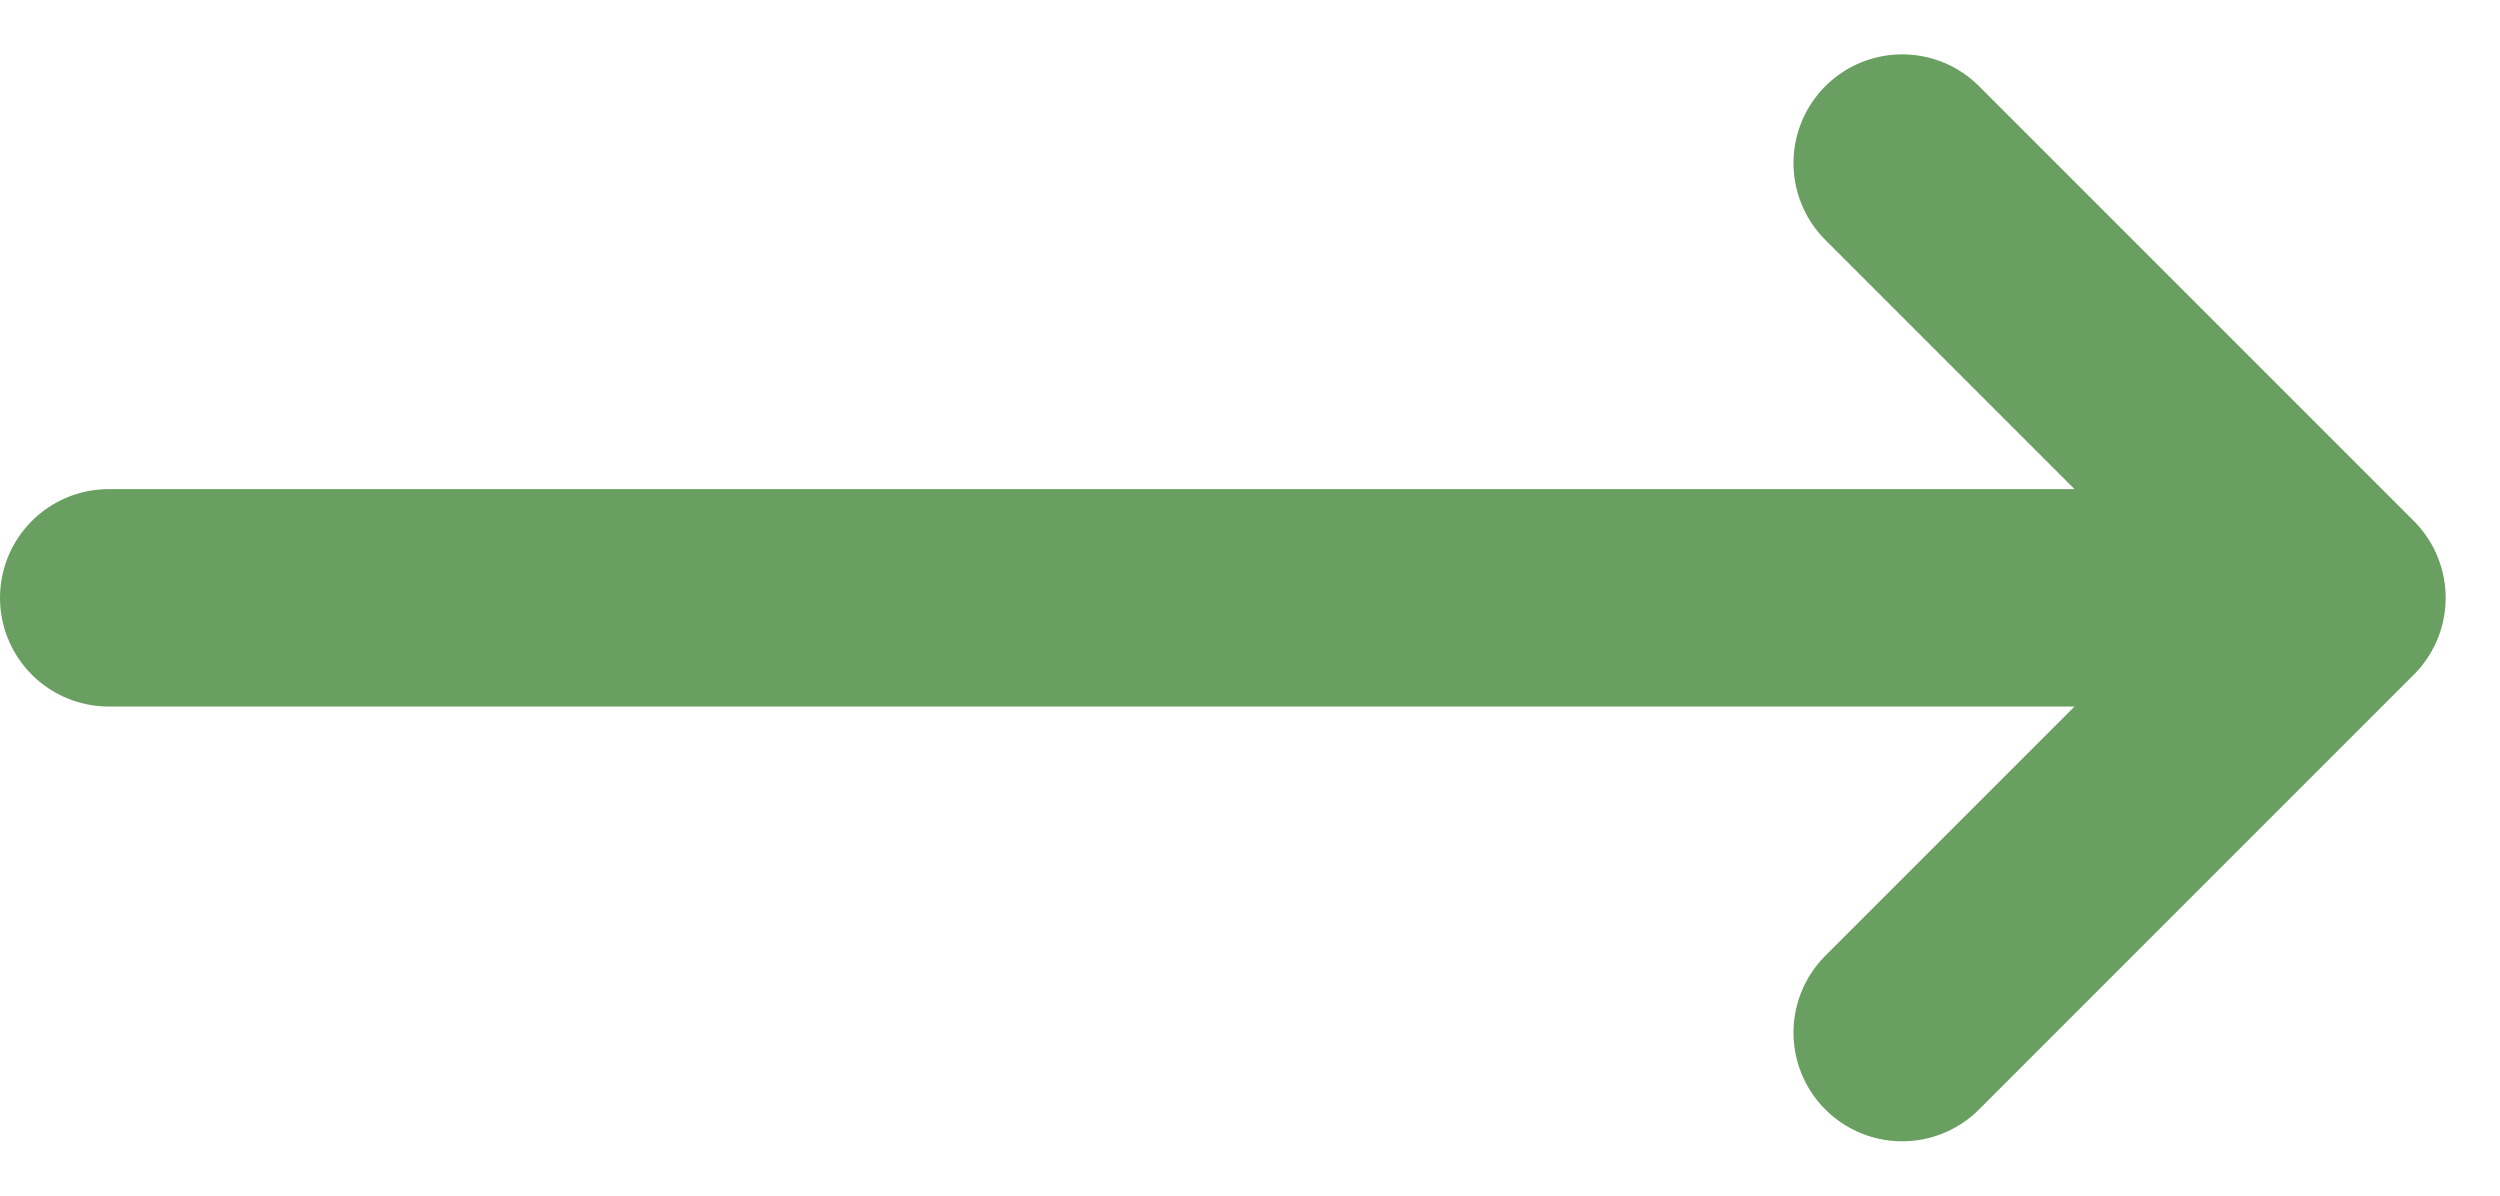 <?xml version="1.0" encoding="UTF-8"?> <svg xmlns="http://www.w3.org/2000/svg" width="23" height="11" viewBox="0 0 23 11" fill="none"> <path d="M1 5.5H21.5M21.5 5.5L17.5 1.5M21.5 5.5L17.5 9.5" stroke="#699F60" stroke-width="2" stroke-linecap="round" stroke-linejoin="round"></path> </svg> 